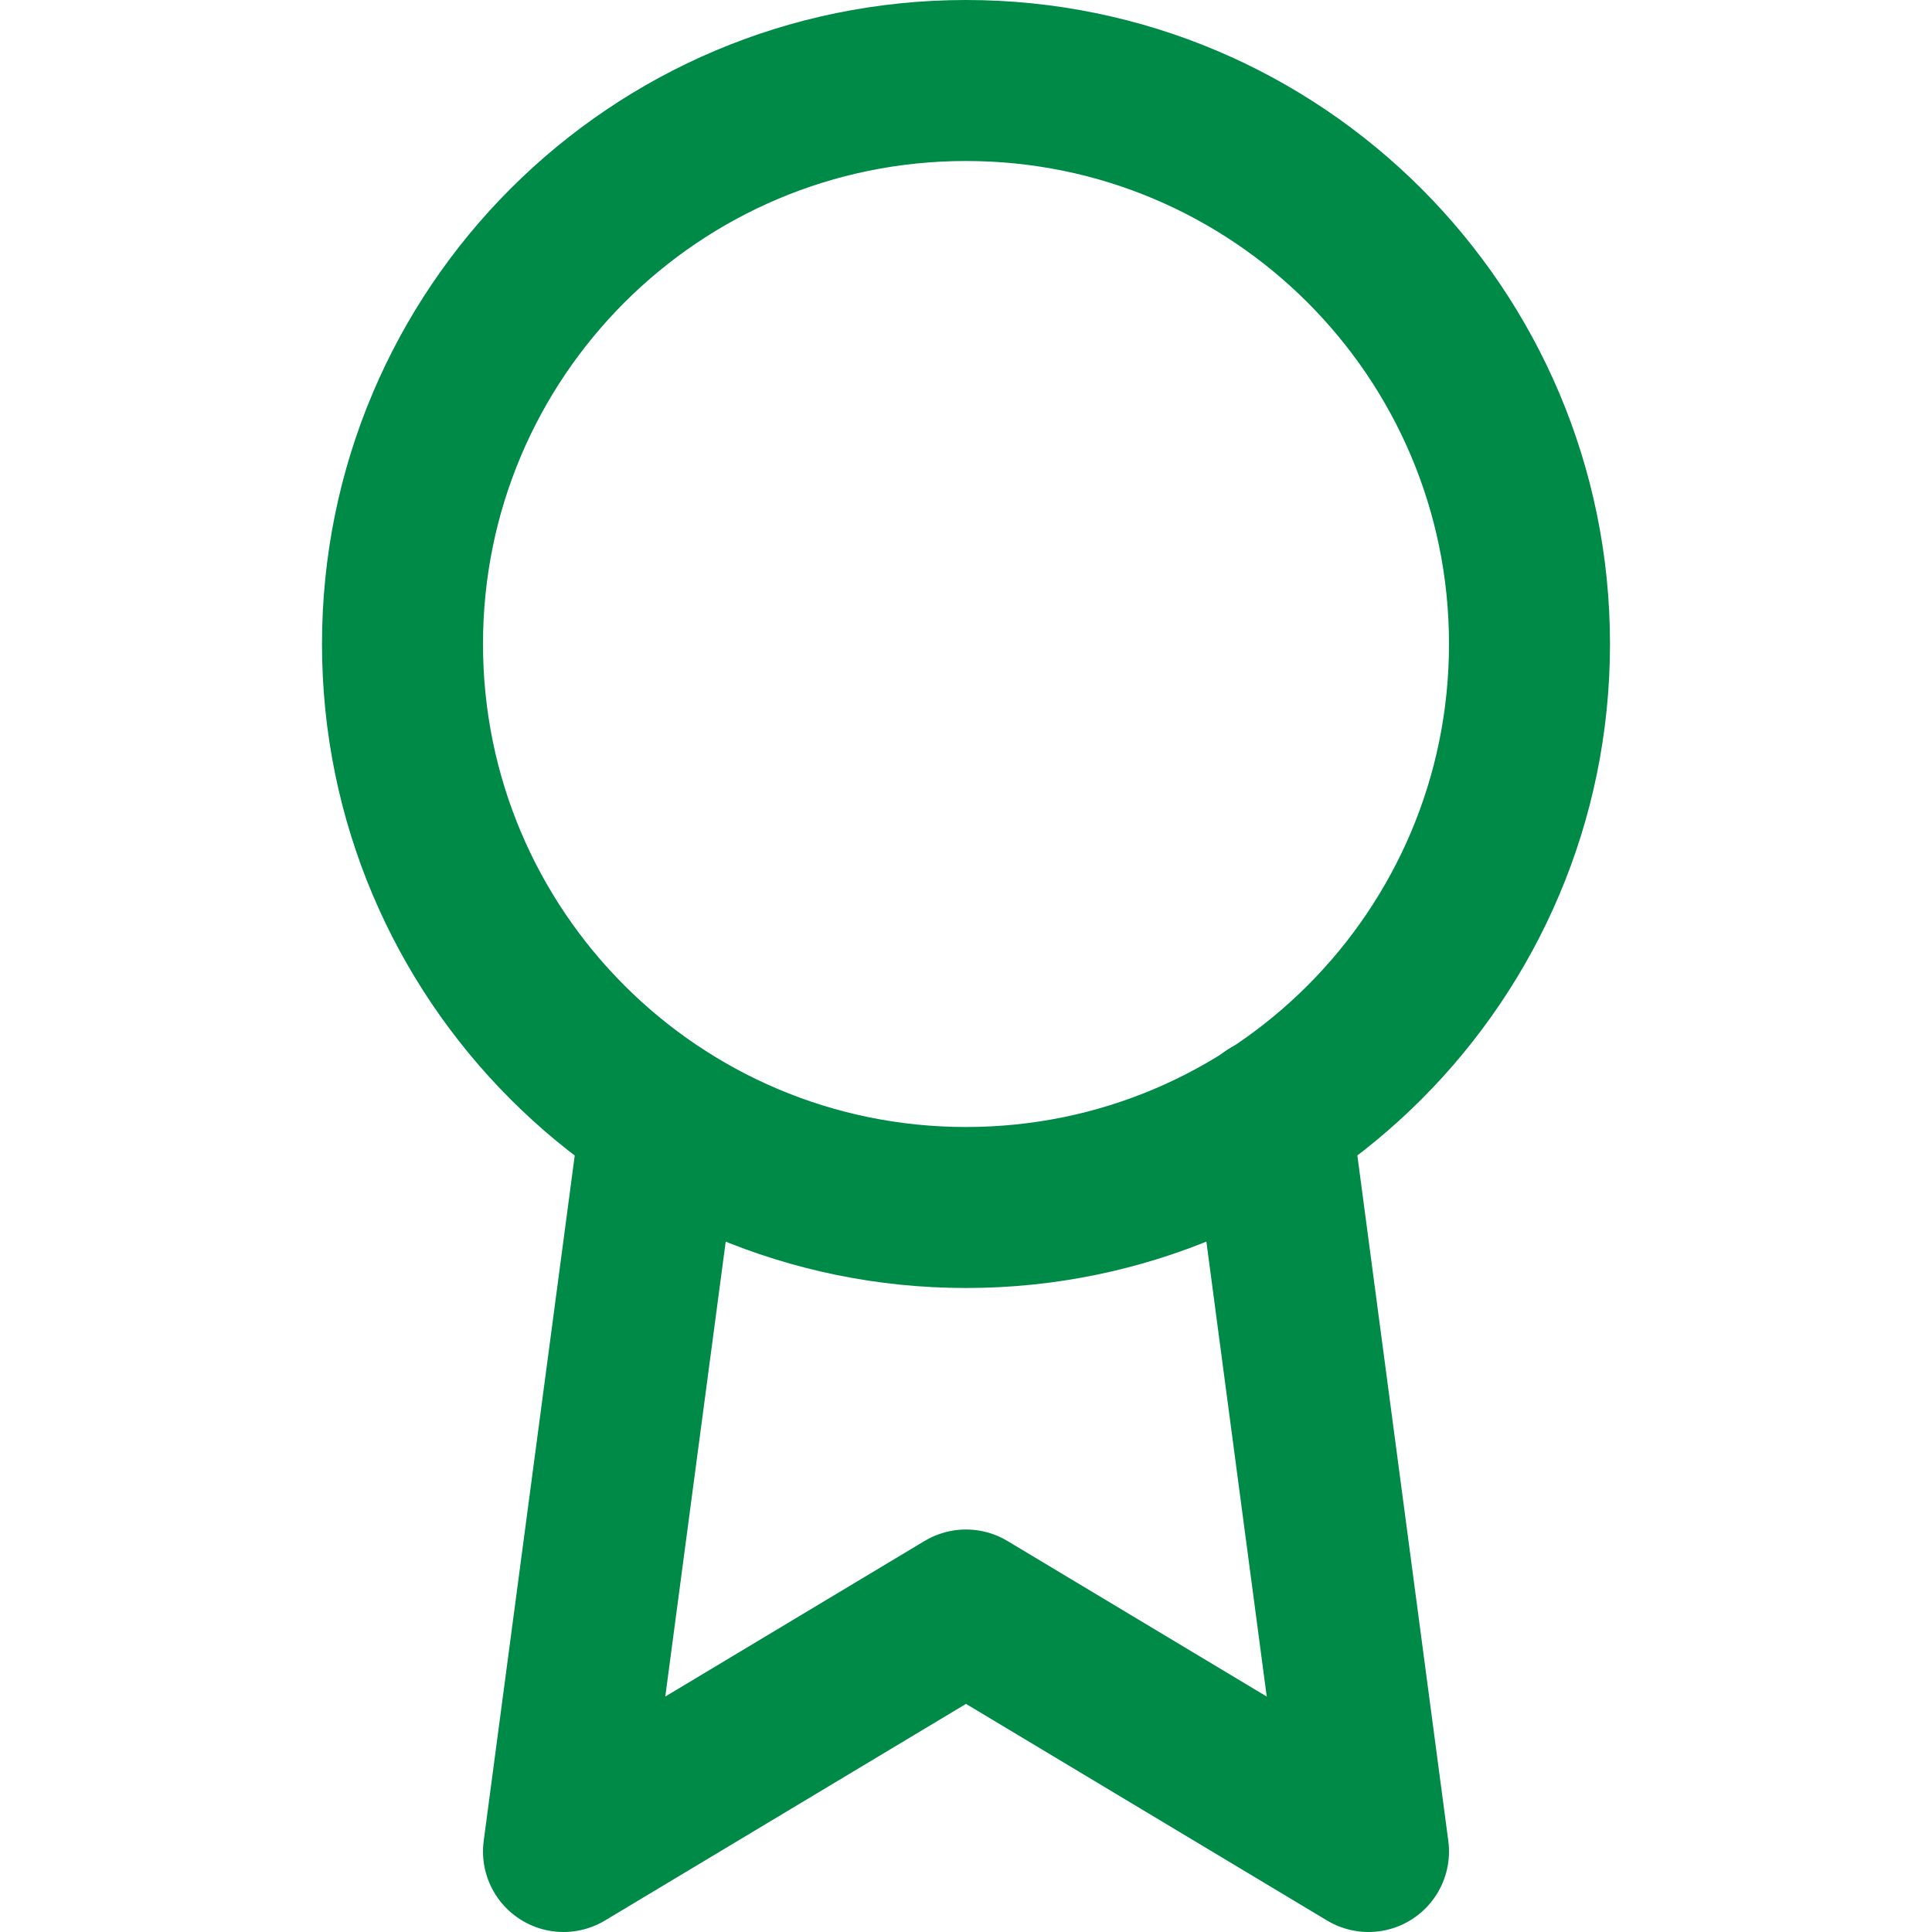 <?xml version="1.0" encoding="UTF-8"?> <svg xmlns="http://www.w3.org/2000/svg" width="24" height="24" viewBox="0 0 24 24" fill="none"> <path d="M12 15C15.866 15 19 11.866 19 8C19 4.134 15.866 1 12 1C8.134 1 5 4.134 5 8C5 11.866 8.134 15 12 15Z" stroke="#008A47" stroke-width="2" stroke-linecap="round" stroke-linejoin="round"></path> <path d="M8.21 13.89L7 23L12 20L17 23L15.79 13.88" stroke="#008A47" stroke-width="2" stroke-linecap="round" stroke-linejoin="round"></path> </svg> 